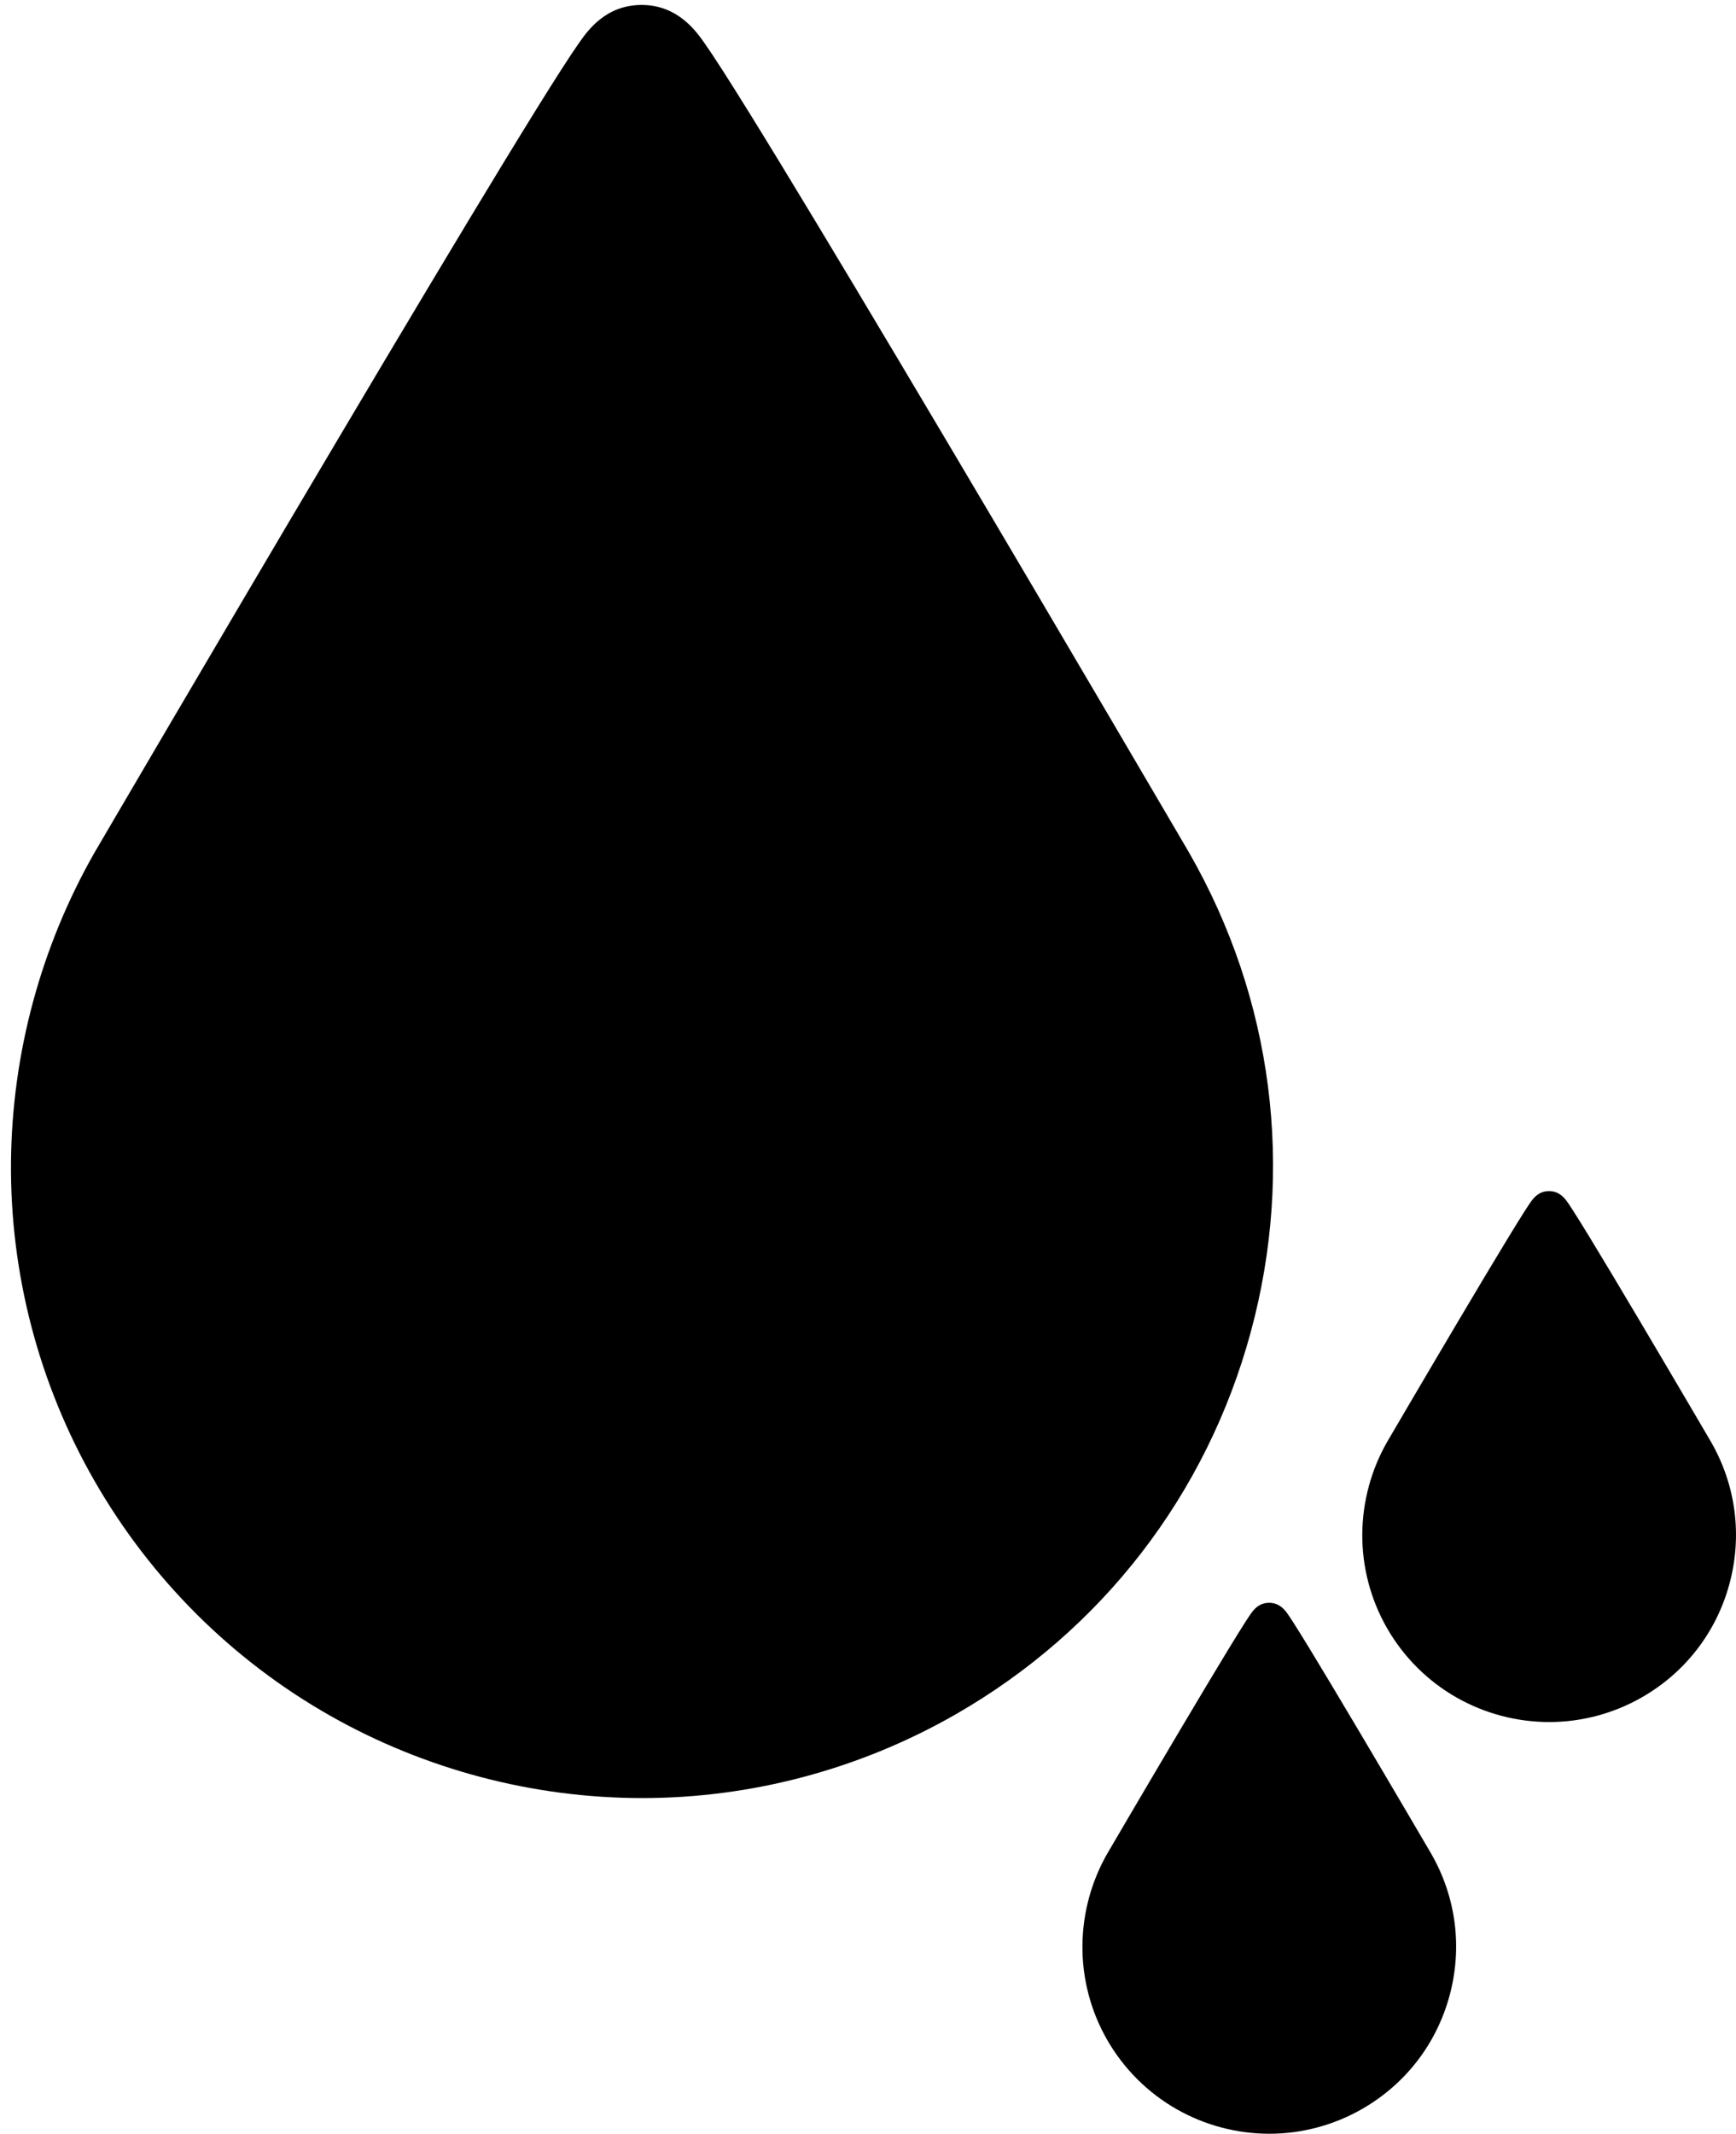 <?xml version="1.0" encoding="utf-8"?>
<!-- Generator: Adobe Illustrator 16.0.4, SVG Export Plug-In . SVG Version: 6.00 Build 0)  -->
<!DOCTYPE svg PUBLIC "-//W3C//DTD SVG 1.1//EN" "http://www.w3.org/Graphics/SVG/1.1/DTD/svg11.dtd">
<svg version="1.1" id="Capa_1" xmlns="http://www.w3.org/2000/svg" xmlns:xlink="http://www.w3.org/1999/xlink" x="0px" y="0px"
	 width="554.976px" height="681.876px" viewBox="0 0 554.976 681.876" enable-background="new 0 0 554.976 681.876"
	 xml:space="preserve">
<g>
	<g>
		<path d="M205.354,574.605c-0.006,0-0.01,0-0.016,0c-34.906-0.003-69.413-9.104-99.79-26.32
			c-31.314-17.747-57.376-43.712-75.367-75.087C12.397,442.182,3.177,406.923,3.517,371.23c0.33-34.551,9.541-68.669,26.636-98.664
			l0.121-0.208c0.381-0.651,38.522-65.845,76.689-130.203c22.44-37.839,40.507-68.004,53.699-89.659
			c7.893-12.955,14.134-23.014,18.55-29.897c2.531-3.946,4.498-6.906,6.011-9.048c2.737-3.876,8.433-11.941,19.86-11.971
			c0.02,0,0.041,0,0.061,0c11.451,0,17.374,8.374,19.906,11.954c1.517,2.144,3.486,5.104,6.021,9.052
			c4.42,6.883,10.666,16.942,18.562,29.898c13.199,21.653,31.273,51.82,53.722,89.661c38.18,64.361,76.333,129.561,76.714,130.212
			l0.094,0.162c26.802,46.742,33.797,101.123,19.697,153.126c-14.1,52.003-47.607,95.402-94.349,122.203
			C274.984,565.352,240.349,574.605,205.354,574.605z"/>
	</g>
</g>
<g>
	<g>
		<path d="M495.274,550.308c-0.002,0-0.004,0-0.006,0c-10.336-0.001-20.553-2.696-29.547-7.794
			c-9.273-5.255-16.99-12.943-22.317-22.233c-5.267-9.184-7.996-19.624-7.896-30.193c0.098-10.23,2.825-20.333,7.887-29.214
			l0.036-0.062c0.112-0.192,11.406-19.497,22.708-38.554c6.645-11.204,11.994-20.136,15.9-26.548
			c2.338-3.836,4.186-6.814,5.494-8.853c0.748-1.169,1.33-2.045,1.779-2.68c0.811-1.147,2.496-3.536,5.881-3.544
			c0.006,0,0.012,0,0.018,0c3.391,0,5.145,2.48,5.895,3.54c0.449,0.635,1.031,1.511,1.781,2.681
			c1.311,2.037,3.158,5.016,5.498,8.853c3.908,6.411,9.26,15.344,15.906,26.549c11.305,19.058,22.604,38.363,22.717,38.557
			l0.027,0.048c7.936,13.84,10.008,29.943,5.832,45.341c-4.176,15.398-14.096,28.249-27.938,36.186
			C515.892,547.568,505.636,550.308,495.274,550.308z"/>
	</g>
</g>
<g>
	<g>
		<path d="M405.804,681.876c-0.002,0-0.003,0-0.005,0c-10.336-0.001-20.554-2.696-29.548-7.794
			c-9.272-5.255-16.989-12.943-22.316-22.233c-5.267-9.184-7.996-19.624-7.896-30.193c0.098-10.23,2.825-20.333,7.887-29.214
			l0.036-0.062c0.112-0.192,11.406-19.497,22.708-38.554c6.645-11.204,11.994-20.136,15.9-26.548
			c2.337-3.836,4.186-6.814,5.493-8.853c0.749-1.169,1.331-2.045,1.779-2.68c0.811-1.147,2.497-3.535,5.881-3.545
			c0.006,0,0.012,0,0.018,0c3.391,0,5.145,2.48,5.895,3.54c0.449,0.635,1.032,1.511,1.782,2.681c1.31,2.037,3.158,5.016,5.497,8.853
			c3.908,6.411,9.26,15.344,15.907,26.549c11.305,19.058,22.603,38.363,22.716,38.557l0.027,0.048
			c7.937,13.84,10.008,29.943,5.833,45.341c-4.176,15.398-14.097,28.249-27.938,36.186
			C426.422,679.136,416.167,681.876,405.804,681.876z"/>
	</g>
</g>
</svg>
